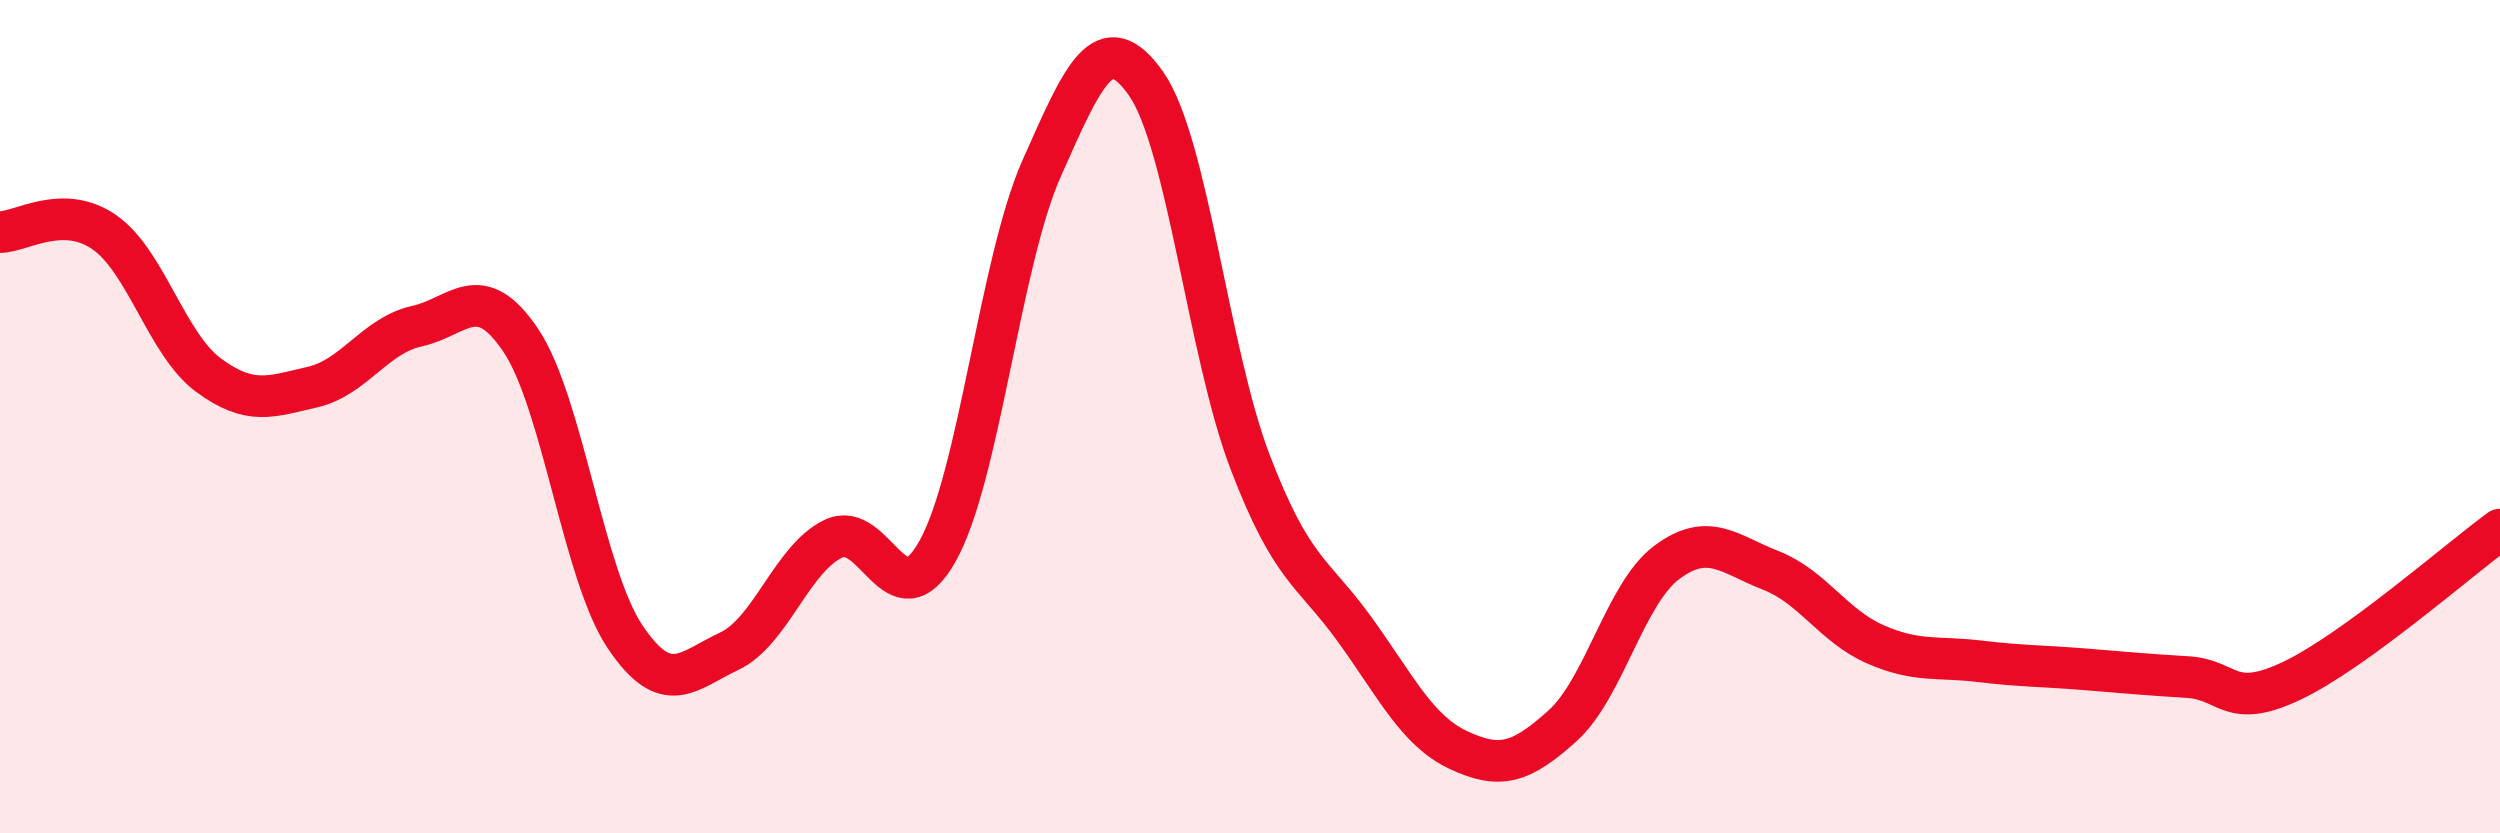 
    <svg width="60" height="20" viewBox="0 0 60 20" xmlns="http://www.w3.org/2000/svg">
      <path
        d="M 0,5.57 C 0.5,5.57 1.5,4.88 2.5,5.57 C 3.5,6.26 4,8.26 5,9 C 6,9.74 6.5,9.52 7.5,9.29 C 8.5,9.06 9,8.05 10,7.83 C 11,7.61 11.5,6.68 12.5,8.17 C 13.5,9.66 14,13.79 15,15.28 C 16,16.77 16.5,16.1 17.5,15.63 C 18.5,15.16 19,13.41 20,12.93 C 21,12.45 21.5,15.01 22.5,13.23 C 23.5,11.45 24,6.29 25,4.04 C 26,1.79 26.5,0.59 27.5,2 C 28.5,3.41 29,8.46 30,11.08 C 31,13.7 31.5,13.71 32.5,15.09 C 33.5,16.47 34,17.53 35,18 C 36,18.47 36.5,18.32 37.5,17.42 C 38.5,16.52 39,14.25 40,13.5 C 41,12.75 41.5,13.3 42.5,13.69 C 43.5,14.08 44,15.02 45,15.46 C 46,15.9 46.5,15.75 47.5,15.87 C 48.5,15.99 49,15.98 50,16.06 C 51,16.14 51.5,16.19 52.5,16.25 C 53.5,16.31 53.5,17.05 55,16.34 C 56.5,15.63 59,13.44 60,12.71L60 20L0 20Z"
        fill="#EB0A25"
        opacity="0.1"
        stroke-linecap="round"
        stroke-linejoin="round"
      />
      <path
        d="M 0,5.57 C 0.5,5.57 1.5,4.88 2.5,5.57 C 3.5,6.26 4,8.26 5,9 C 6,9.74 6.5,9.52 7.5,9.29 C 8.5,9.06 9,8.05 10,7.83 C 11,7.61 11.5,6.68 12.5,8.17 C 13.5,9.66 14,13.79 15,15.28 C 16,16.77 16.5,16.1 17.5,15.63 C 18.5,15.16 19,13.41 20,12.93 C 21,12.45 21.5,15.01 22.5,13.23 C 23.5,11.45 24,6.29 25,4.04 C 26,1.79 26.5,0.59 27.5,2 C 28.5,3.41 29,8.46 30,11.08 C 31,13.7 31.5,13.71 32.5,15.09 C 33.5,16.47 34,17.53 35,18 C 36,18.47 36.5,18.32 37.5,17.42 C 38.5,16.52 39,14.25 40,13.5 C 41,12.75 41.5,13.3 42.5,13.69 C 43.5,14.08 44,15.02 45,15.46 C 46,15.9 46.5,15.75 47.5,15.87 C 48.5,15.99 49,15.98 50,16.06 C 51,16.14 51.5,16.19 52.5,16.25 C 53.5,16.31 53.5,17.05 55,16.34 C 56.5,15.63 59,13.44 60,12.71"
        stroke="#EB0A25"
        stroke-width="1"
        fill="none"
        stroke-linecap="round"
        stroke-linejoin="round"
      />
    </svg>
  
